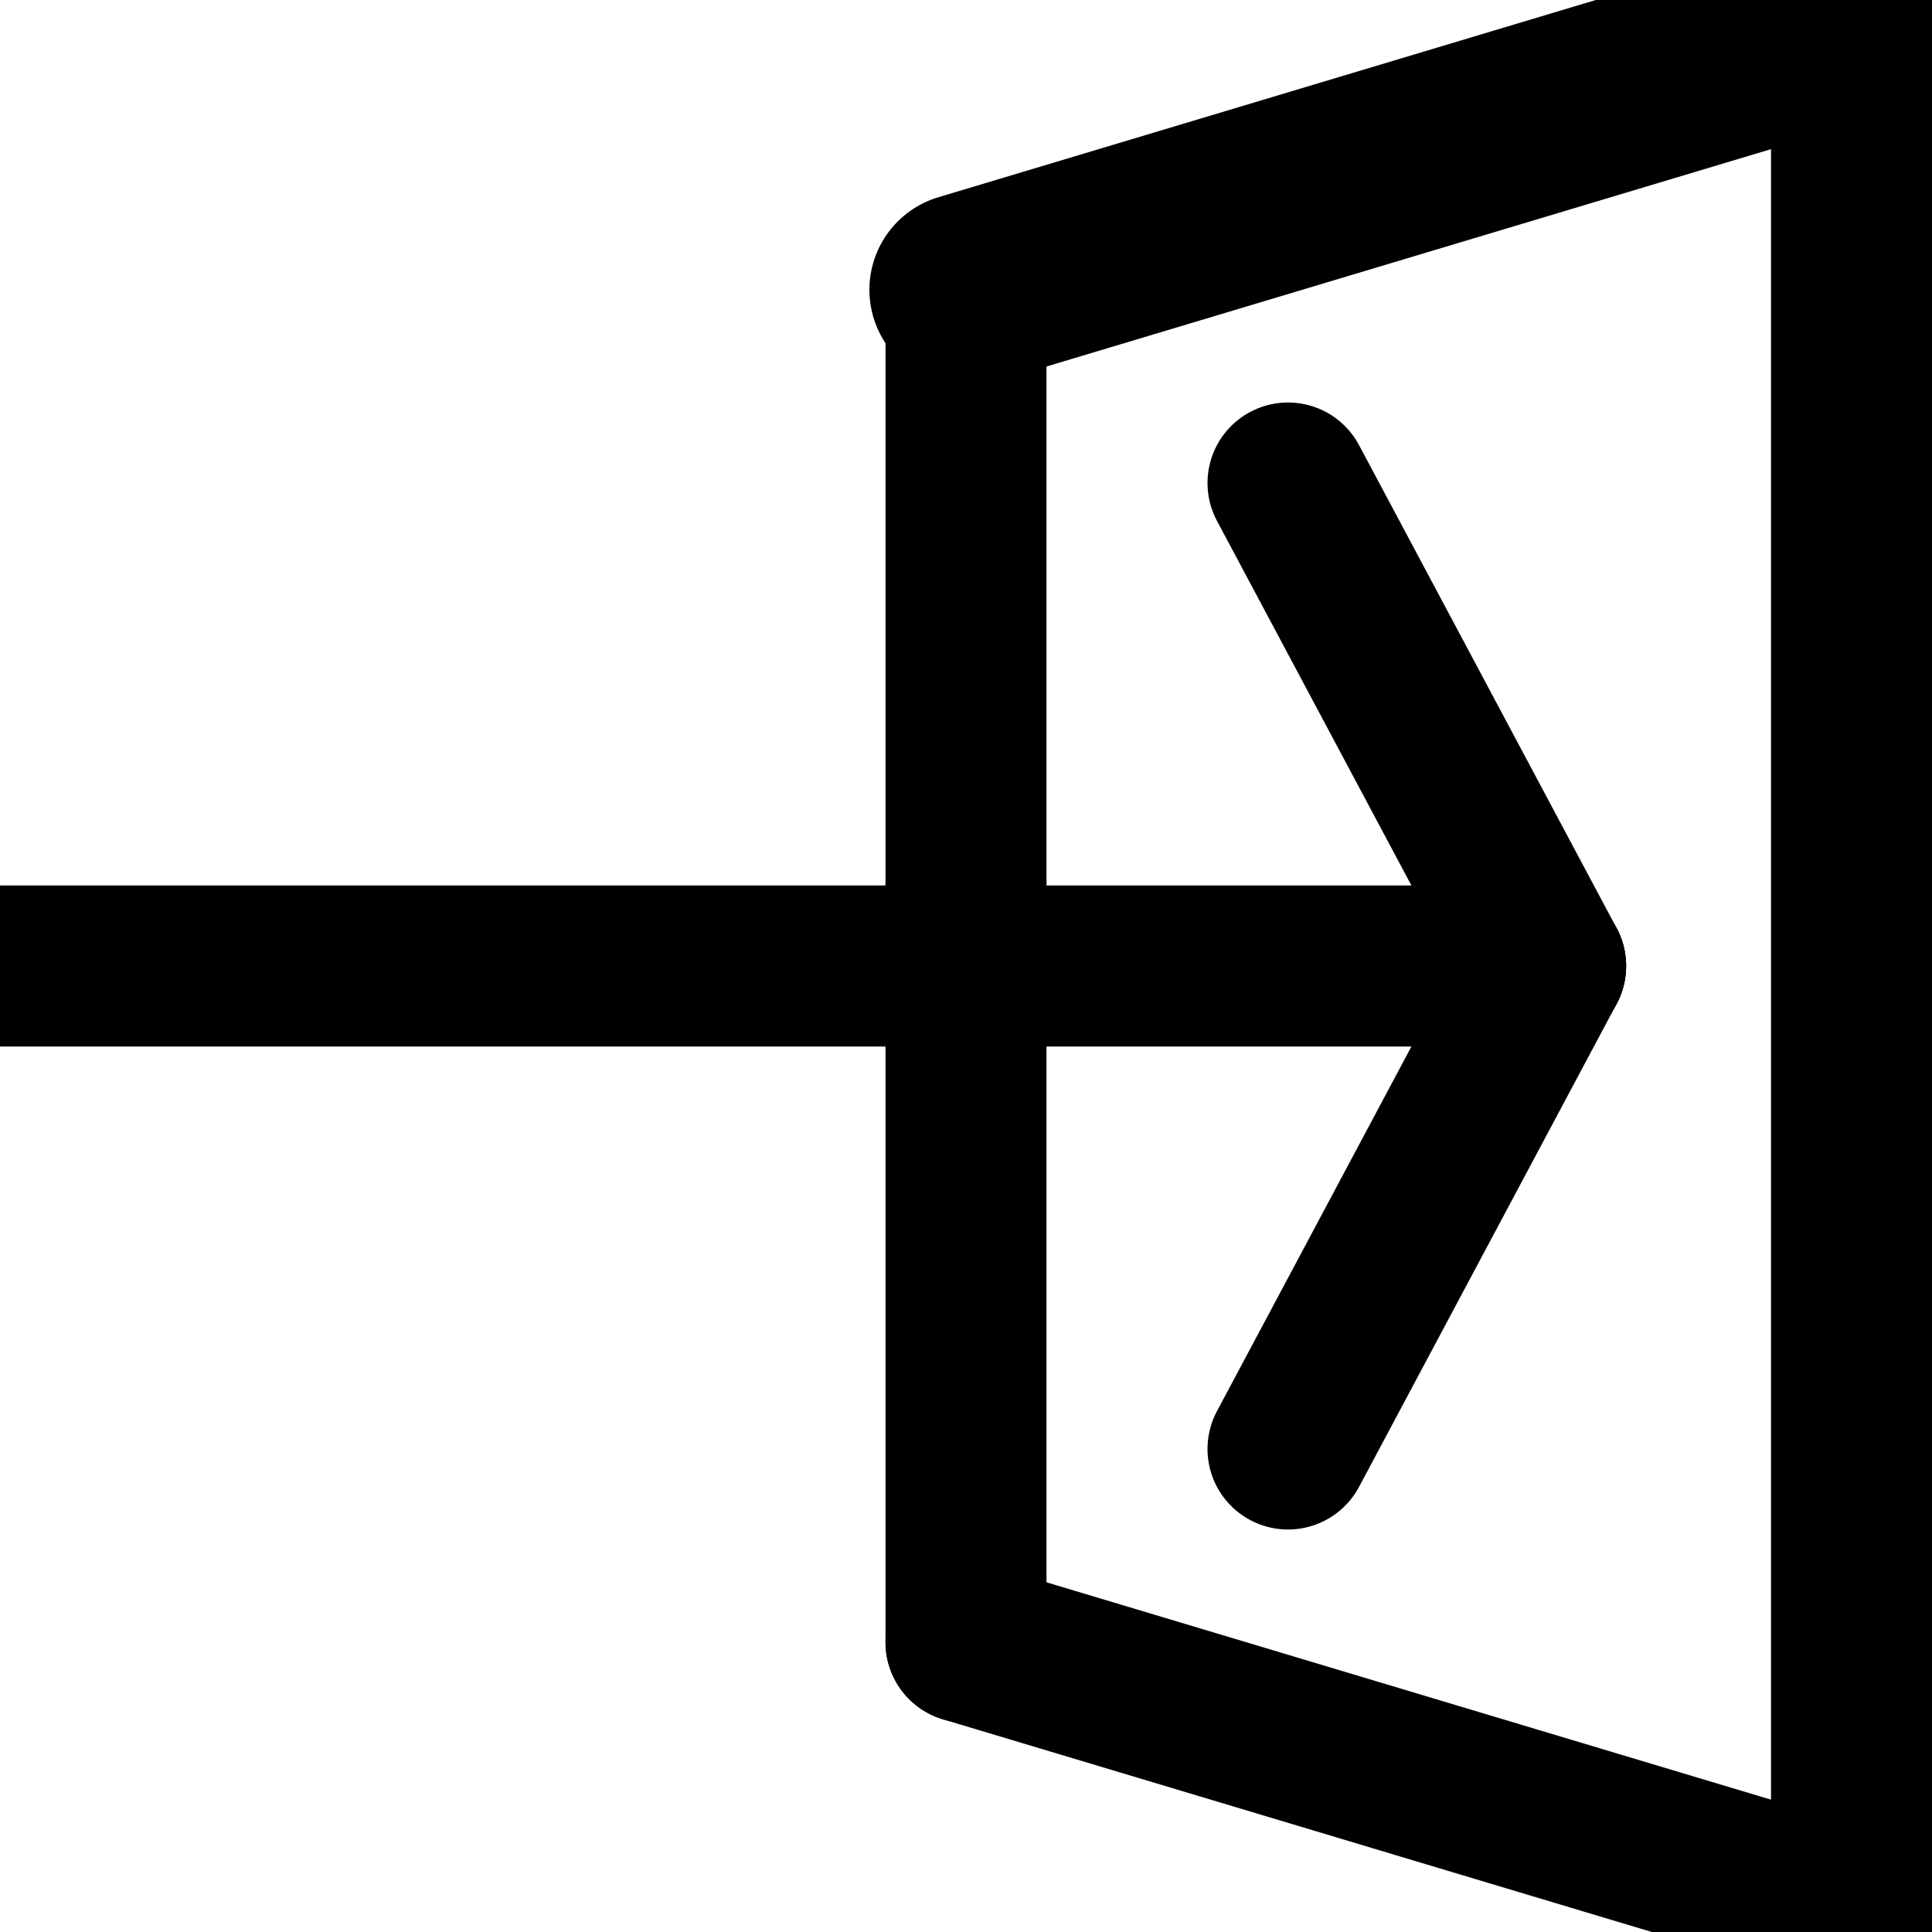 <!--
SPDX-License-Identifier: AGPL-3.0-only
SPDX-FileCopyrightText: 2025 Jonas Tobias Hopusch <git@jotoho.de>
-->

<svg xmlns="http://www.w3.org/2000/svg"
     width="3cm"
     height="3cm"
     overflow="hidden"
     version="2.0">
    <line x1="100%"
          y1="0%"
          x2="100%"
          y2="100%"
          stroke="black"
          stroke-width=".5cm" stroke-linecap="round" />
    <line
        x1="50%"
        y1="15%"
        x2="50%"
        y2="85%"
        stroke="black"
        stroke-width=".25cm" stroke-linecap="round"
    />
    <line stroke="black" stroke-width=".3cm" stroke-linecap="round"
     x1="50%" y1="15%"
     x2="100%" y2="0%" />
    <line stroke="black" stroke-width=".25cm" stroke-linecap="round"
      x1="100%" y1="100%"
      x2="50%" y2="85%"
    />

    <line stroke="black" stroke-width=".25cm" stroke-linecap="round"
      x1="80%" y1="50%"
      x2="0%" y2="50%"
    />
    <line stroke="black" stroke-width=".25cm" stroke-linecap="round"
      x1="80%" y1="50%"
      x2="66.667%" y2="25%"
    />
    <line stroke="black" stroke-width=".25cm" stroke-linecap="round"
      x1="80%" y1="50%"
      x2="66.667%" y2="75%"
    />
</svg>
